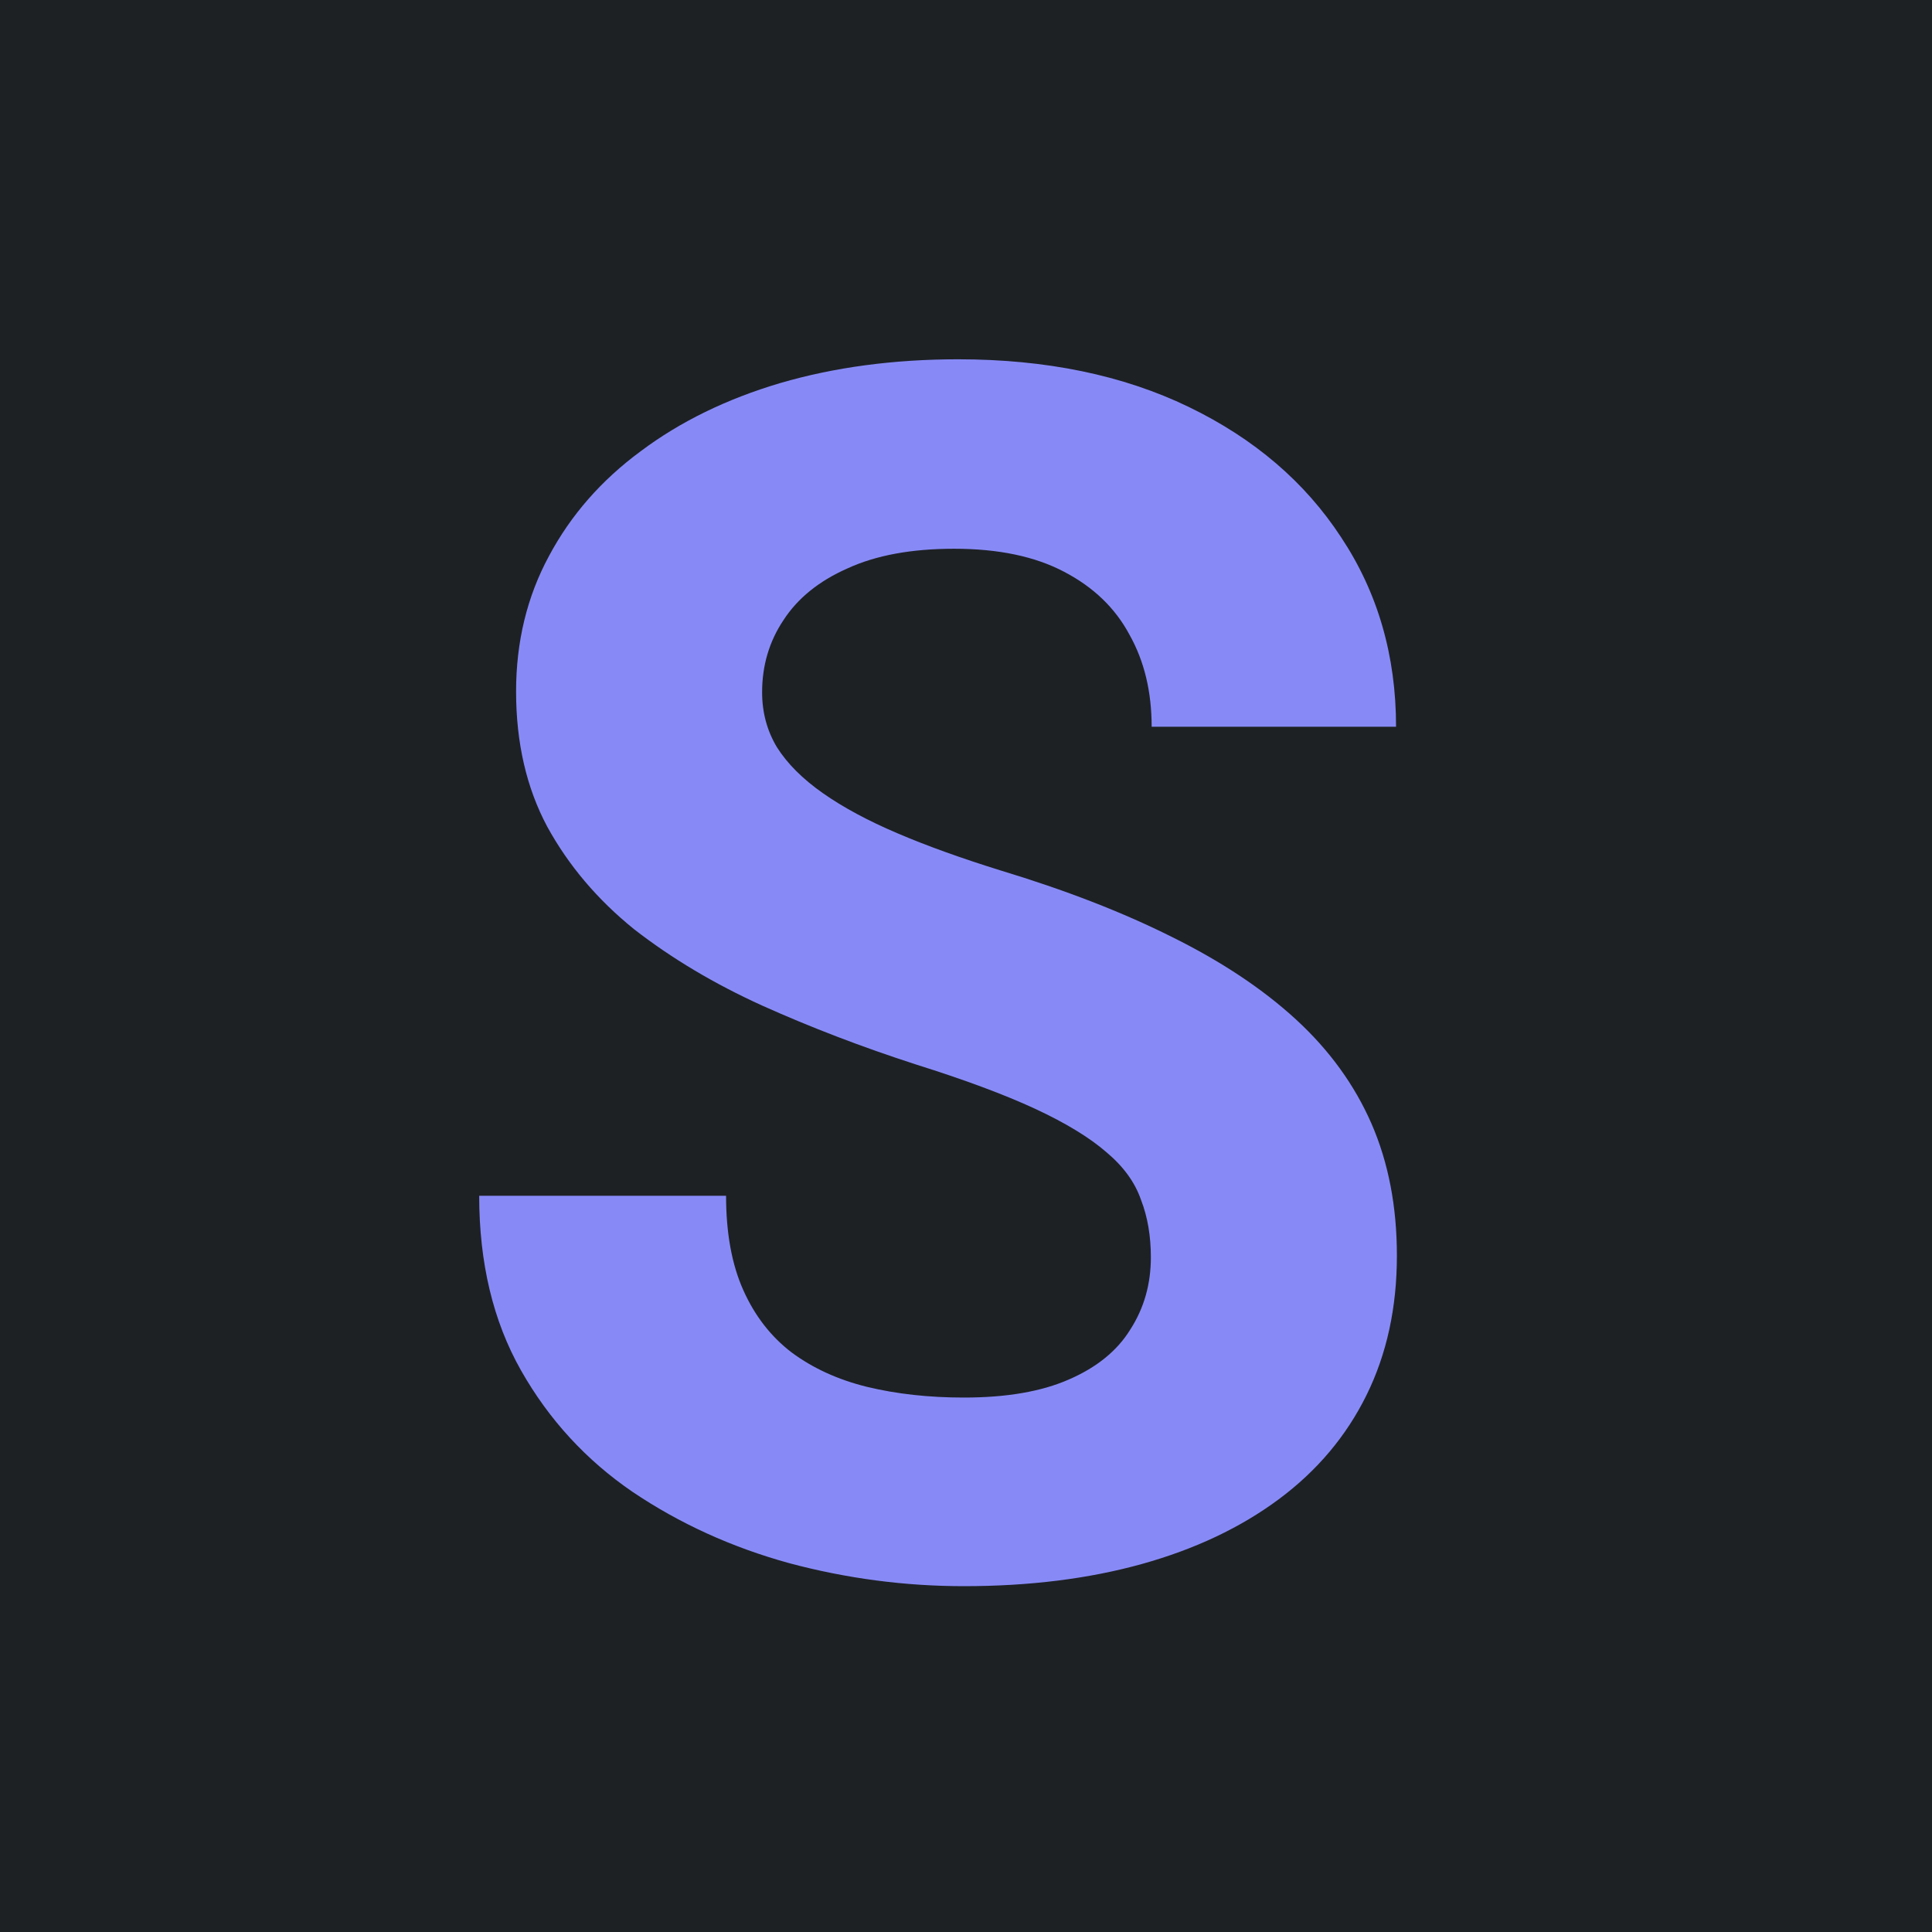 <svg width="32" height="32" viewBox="0 0 32 32" fill="none" xmlns="http://www.w3.org/2000/svg">
<g clip-path="url(#clip0_1106_6726)">
<rect width="32" height="32" fill="#1E2124"/>
<path d="M19.062 20.825C19.062 20.472 19.008 20.155 18.899 19.874C18.799 19.584 18.609 19.322 18.328 19.086C18.048 18.842 17.654 18.602 17.147 18.366C16.64 18.131 15.983 17.886 15.177 17.633C14.28 17.343 13.429 17.017 12.623 16.655C11.826 16.293 11.12 15.871 10.504 15.392C9.898 14.903 9.418 14.337 9.065 13.694C8.721 13.051 8.548 12.304 8.548 11.453C8.548 10.629 8.73 9.881 9.092 9.211C9.454 8.532 9.961 7.953 10.613 7.473C11.265 6.984 12.035 6.608 12.922 6.345C13.819 6.083 14.801 5.951 15.87 5.951C17.328 5.951 18.6 6.214 19.687 6.739C20.773 7.264 21.615 7.984 22.213 8.899C22.82 9.813 23.123 10.859 23.123 12.037H19.075C19.075 11.457 18.953 10.95 18.709 10.515C18.473 10.072 18.111 9.723 17.622 9.469C17.142 9.216 16.535 9.089 15.802 9.089C15.095 9.089 14.507 9.198 14.036 9.415C13.565 9.623 13.212 9.909 12.977 10.271C12.741 10.624 12.623 11.022 12.623 11.466C12.623 11.801 12.705 12.104 12.868 12.376C13.04 12.648 13.293 12.901 13.629 13.137C13.964 13.372 14.376 13.594 14.865 13.802C15.354 14.011 15.92 14.214 16.562 14.414C17.64 14.74 18.586 15.106 19.401 15.514C20.225 15.921 20.914 16.379 21.466 16.886C22.018 17.393 22.435 17.968 22.716 18.611C22.996 19.254 23.137 19.983 23.137 20.798C23.137 21.658 22.969 22.428 22.634 23.107C22.299 23.786 21.815 24.361 21.181 24.832C20.547 25.303 19.791 25.66 18.912 25.905C18.034 26.149 17.052 26.272 15.965 26.272C14.987 26.272 14.023 26.145 13.072 25.891C12.121 25.629 11.256 25.235 10.477 24.71C9.708 24.184 9.092 23.514 8.63 22.699C8.168 21.884 7.937 20.92 7.937 19.806H12.026C12.026 20.422 12.121 20.943 12.311 21.368C12.501 21.794 12.768 22.138 13.112 22.401C13.466 22.663 13.882 22.853 14.362 22.971C14.851 23.089 15.385 23.148 15.965 23.148C16.671 23.148 17.251 23.048 17.703 22.849C18.165 22.649 18.505 22.373 18.722 22.02C18.949 21.667 19.062 21.269 19.062 20.825Z" fill="#878AF6"/>
</g>
<defs>
<clipPath id="clip0_1106_6726">
<rect width="32" height="32" fill="white"/>
</clipPath>
</defs>
</svg>
